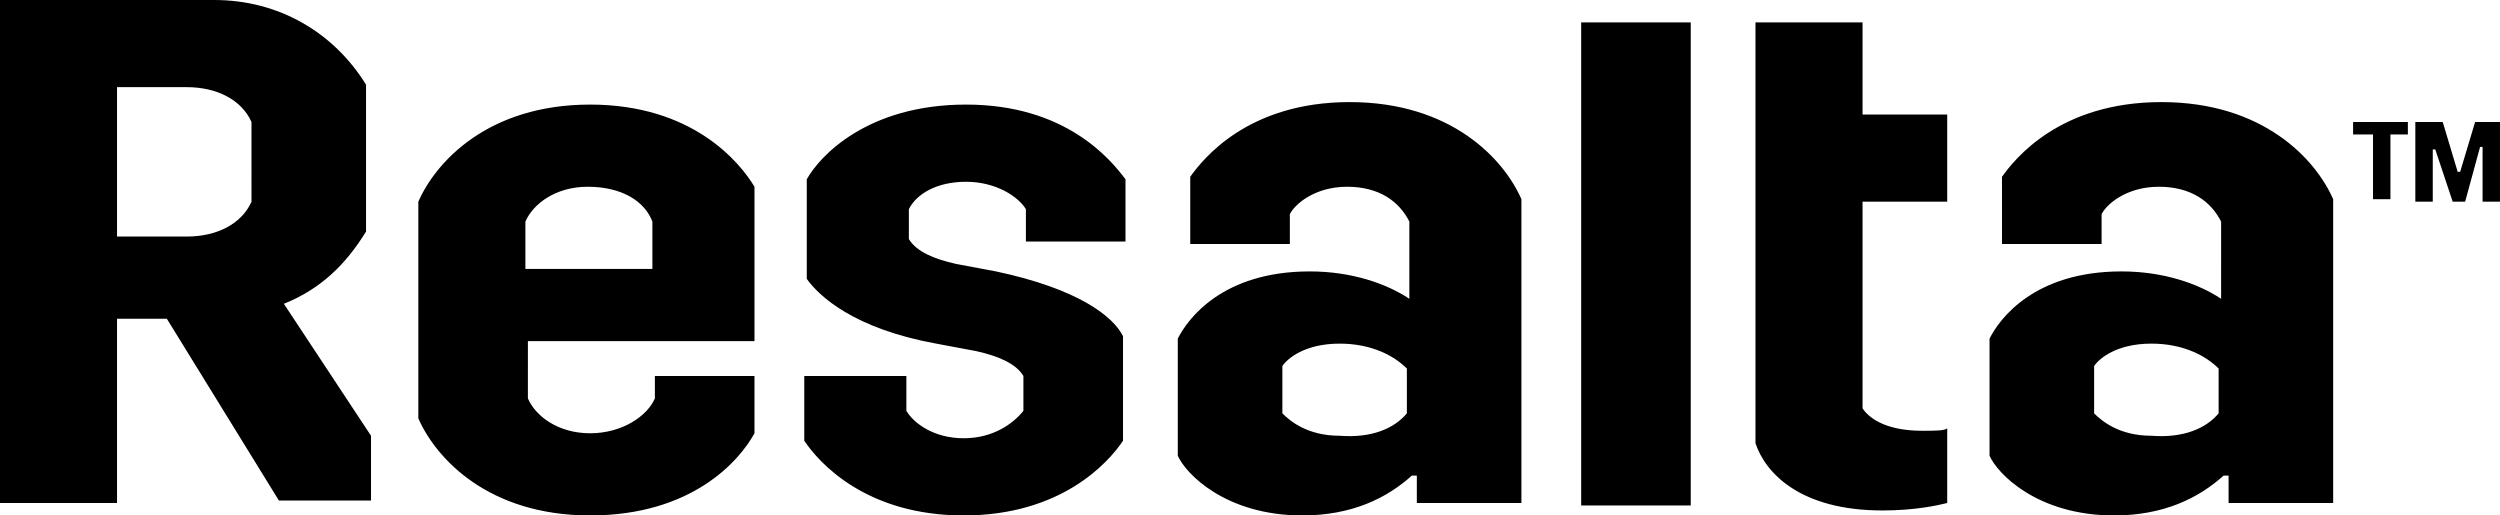 <svg xmlns="http://www.w3.org/2000/svg" viewBox="0 0 100.4 20.7"><path class="st0" d="M6.7 12.8h-2v7.4H0V0h8.6c2.6 0 4.8 1.3 6.1 3.4v5.9c-.8 1.3-1.8 2.3-3.3 2.9l3.5 5.3v2.6h-3.7l-4.5-7.3zm.8-3.3c1.2 0 2.2-.5 2.6-1.4V4.9C9.7 4 8.7 3.5 7.5 3.5H4.7v6h2.8zm9.3-1.4c.7-1.6 2.8-3.9 6.9-3.9s6 2.3 6.6 3.3v6.2h-9.1V16c.3.7 1.2 1.4 2.5 1.4s2.3-.7 2.6-1.4v-.9h4v2.3c-.6 1.1-2.5 3.3-6.6 3.3s-6.2-2.3-6.9-3.9V8.1zm4.3 2.7h5.1V8.9c-.3-.8-1.2-1.4-2.6-1.4-1.3 0-2.2.7-2.5 1.4v1.9zm11.3 4.3h4v1.4c.3.5 1.1 1.1 2.3 1.1 1.2 0 2-.6 2.4-1.1v-1.4c-.3-.5-1-.8-1.9-1l-1.6-.3c-3.3-.6-4.7-1.9-5.2-2.6v-4c.5-.9 2.4-3 6.4-3s5.8 2.2 6.4 3v2.5h-4V8.4c-.3-.5-1.2-1.1-2.4-1.1s-2 .5-2.3 1.1v1.2c.3.5 1 .8 1.9 1l1.6.3c3.3.7 4.7 1.8 5.1 2.6v4.2c-.6.9-2.5 3-6.4 3-3.9 0-5.8-2.1-6.4-3v-2.6zm24.3 4c-1 .9-2.4 1.6-4.4 1.6-3.1 0-4.7-1.7-5-2.4v-4.7c.4-.8 1.8-2.7 5.3-2.7 1.7 0 3.1.5 4 1.1V8.9c-.4-.8-1.2-1.4-2.5-1.4s-2.1.7-2.3 1.1v1.2h-4V7.1c.5-.7 2.3-3 6.4-3 4.1 0 6.2 2.3 6.9 3.9v12.2h-4.2v-1.1zm-.2-2.5v-1.8c-.5-.5-1.4-1-2.7-1-1.4 0-2.1.6-2.3.9v1.9c.3.3 1 .9 2.3.9 1.3.1 2.2-.3 2.7-.9m7-15.7h4.4v19.4h-4.4V.9zm6.9 0h4.4v3.7h3.4v3.5h-3.4v8.3c.2.3.8.9 2.4.9.5 0 .9 0 1-.1v3c-.4.1-1.3.3-2.6.3-3.3 0-4.7-1.5-5.1-2.7V.9zm18.9 18.2c-1 .9-2.4 1.6-4.4 1.6-3.1 0-4.7-1.7-5-2.4v-4.7c.4-.8 1.8-2.7 5.3-2.7 1.7 0 3.1.5 4 1.1V8.9c-.4-.8-1.2-1.4-2.5-1.4s-2.1.7-2.3 1.1v1.2h-4V7.1c.5-.7 2.3-3 6.4-3 4.1 0 6.2 2.3 6.9 3.9v12.2h-4.2v-1.1zm-.2-2.5v-1.8c-.5-.5-1.4-1-2.7-1-1.4 0-2.1.6-2.3.9v1.9c.3.3 1 .9 2.3.9 1.3.1 2.2-.3 2.7-.9m5.3-11.7h2.3v.5H96V8h-.7V5.4h-.8v-.5zm2.7 0h1l.6 2h.1l.6-2h1v3.2h-.7V5.9h-.1L99 8.1h-.5L97.8 6h-.1v2.1H97V4.9z"/></svg>